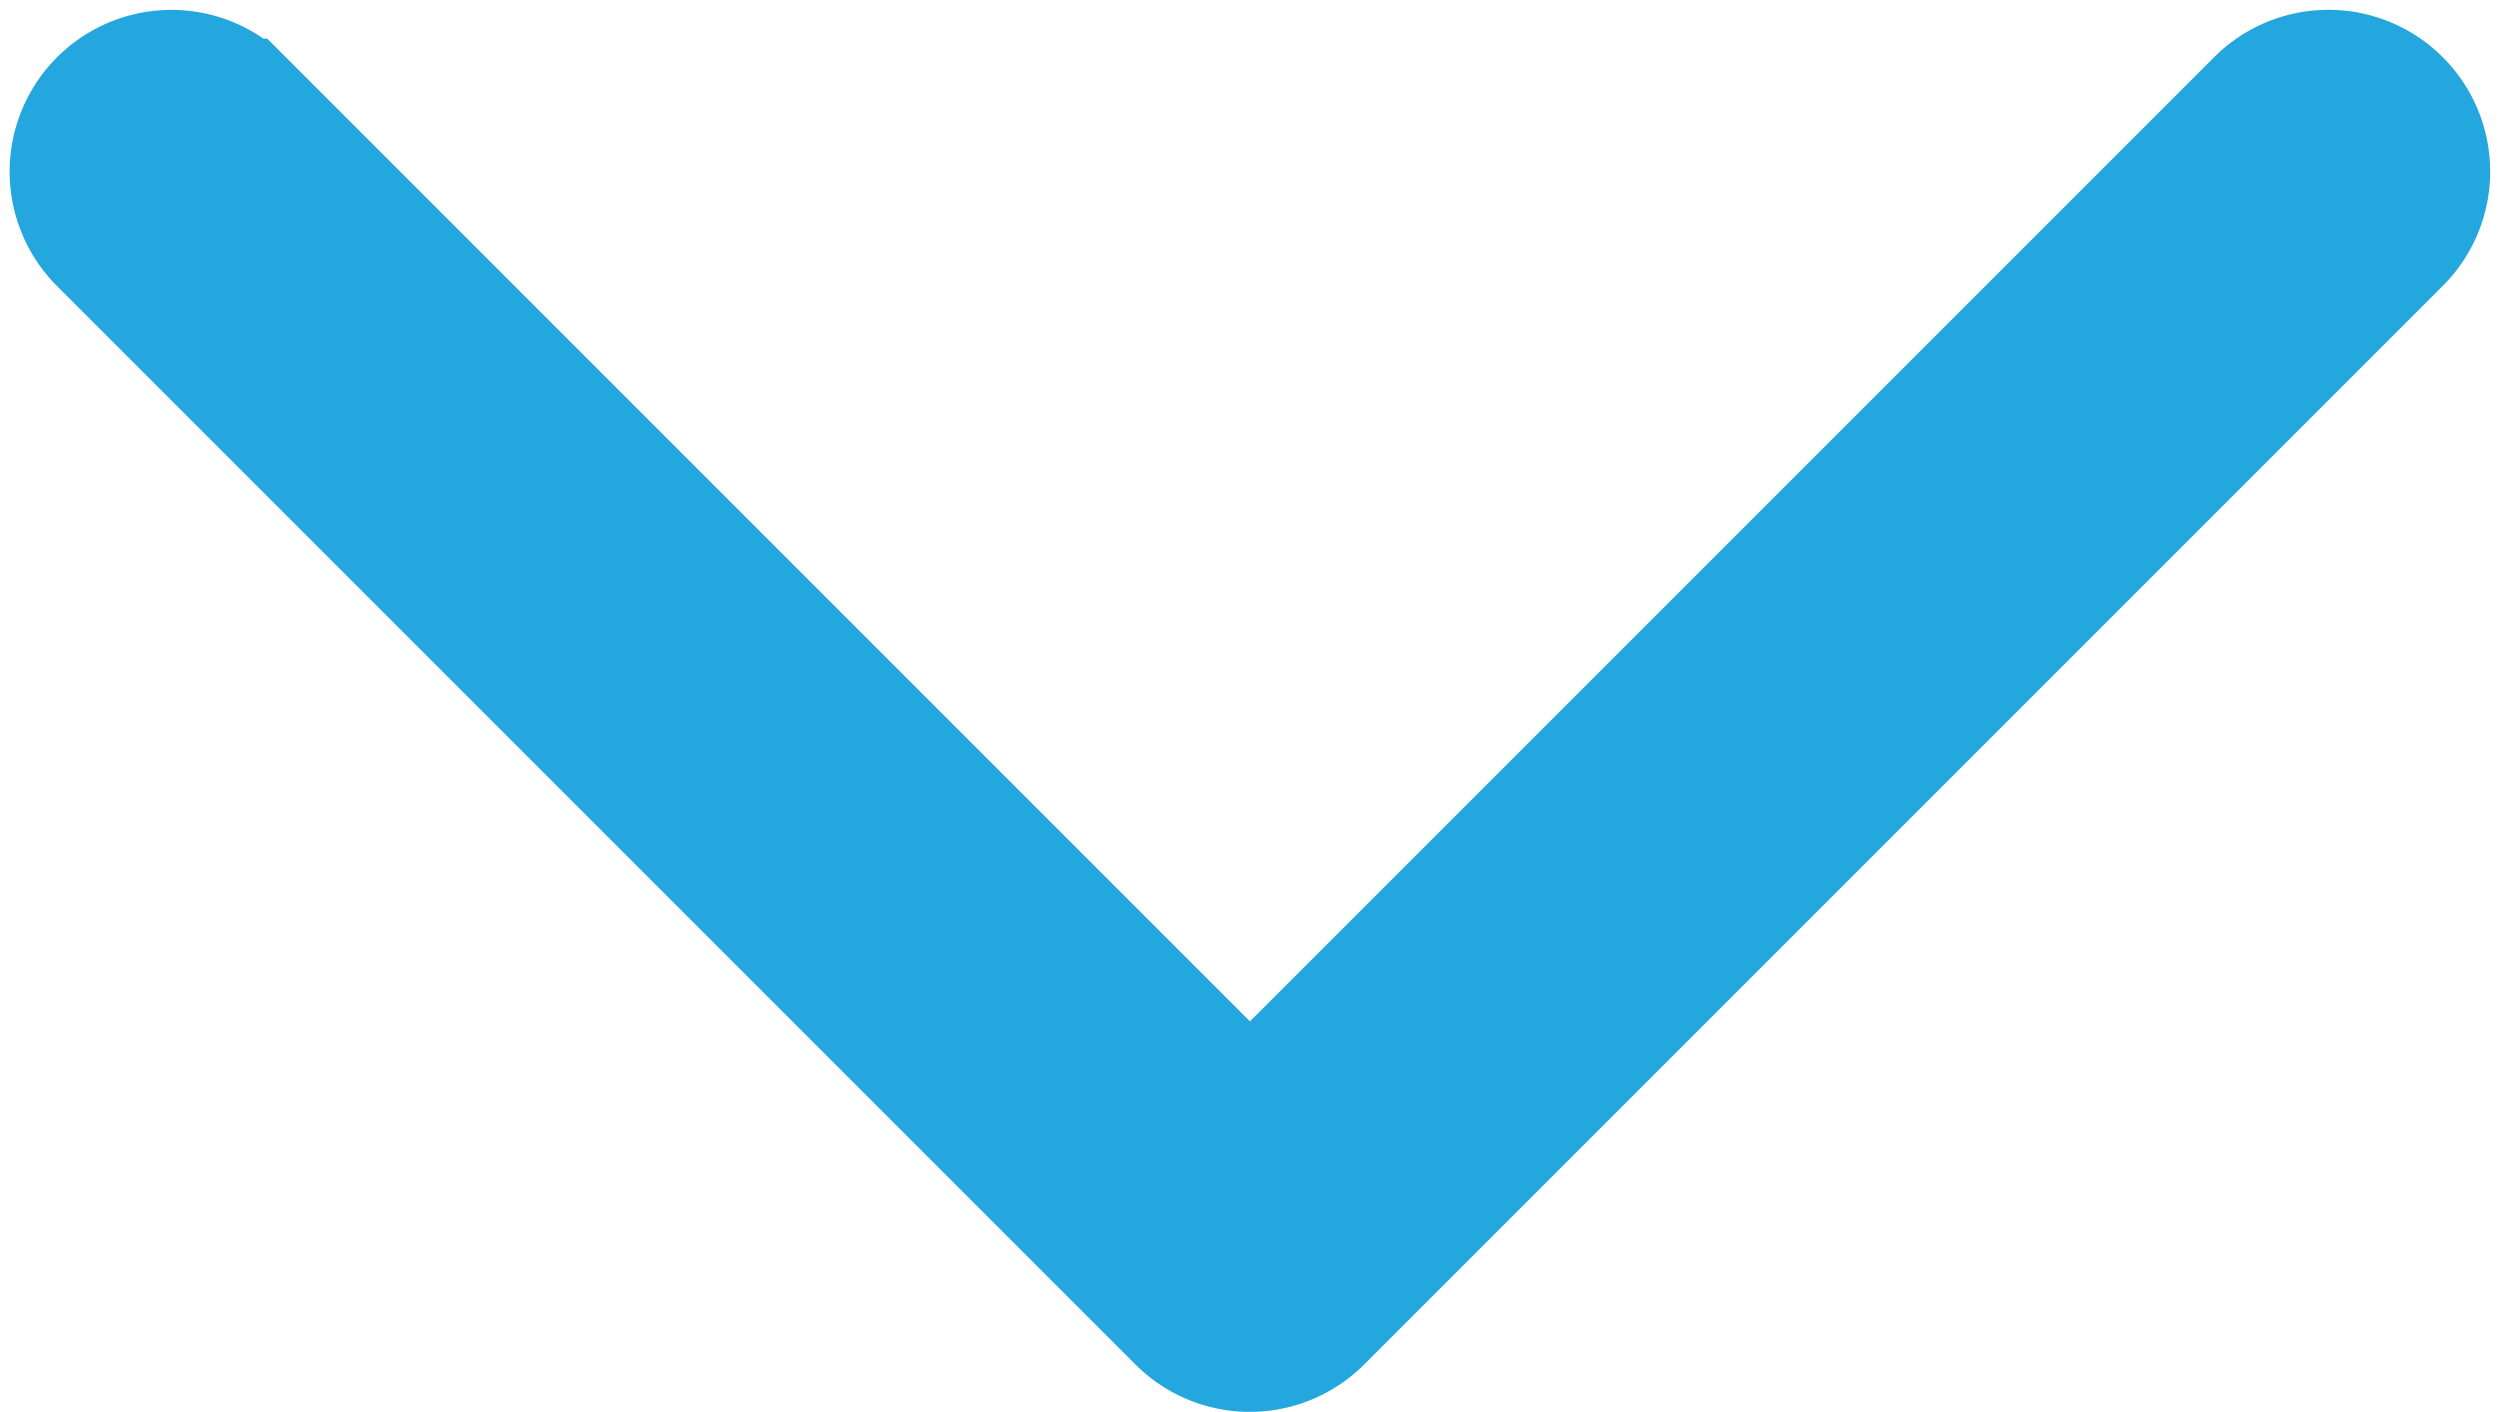 <svg xmlns="http://www.w3.org/2000/svg" width="19.615" height="11.077" viewBox="0 0 19.615 11.077"><defs><style>.a{fill:#24a6df;stroke:#24a6df;}</style></defs><g transform="translate(0.577 0.577)"><g transform="translate(0 0)"><path class="a" d="M18.236,117.562a.768.768,0,0,0-1.088,0l-7.918,7.918-7.918-7.918a.769.769,0,0,0-1.088,1.088l8.461,8.461a.769.769,0,0,0,1.088,0l8.461-8.461A.768.768,0,0,0,18.236,117.562Z" transform="translate(0 -117.336)"/></g></g></svg>